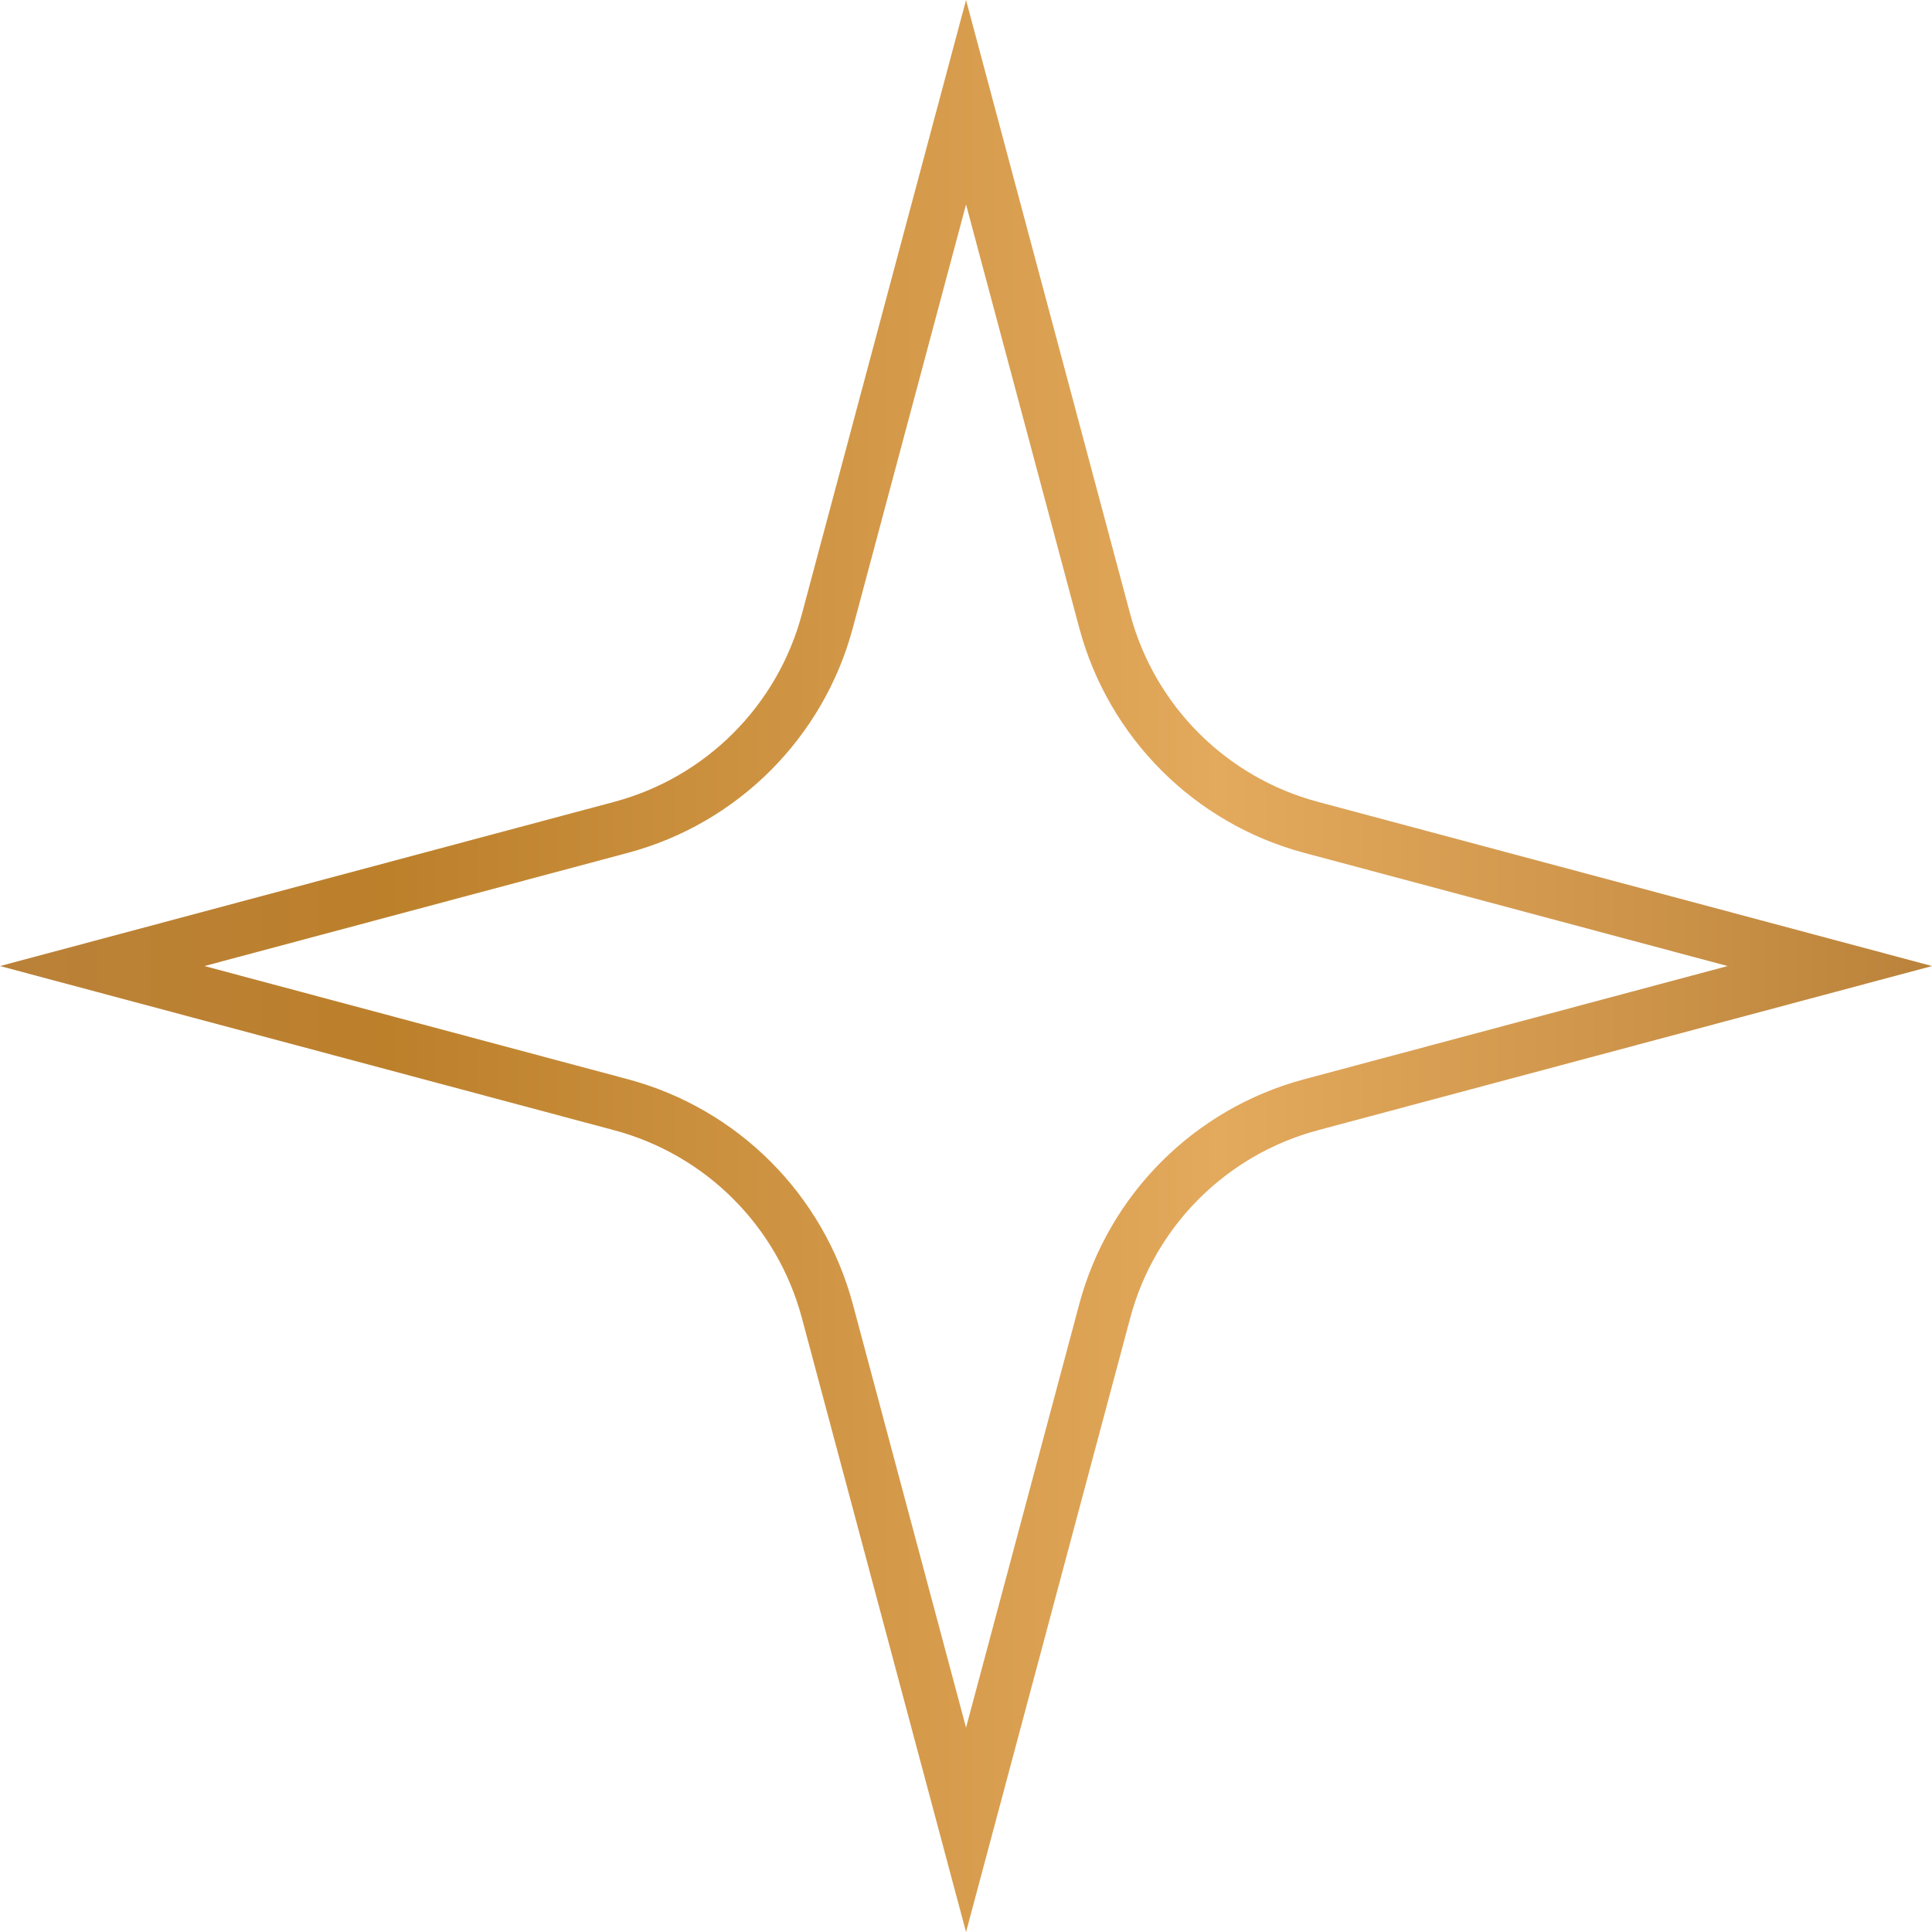 <?xml version="1.0" encoding="UTF-8"?> <svg xmlns="http://www.w3.org/2000/svg" xmlns:xlink="http://www.w3.org/1999/xlink" id="_Слой_2" data-name="Слой 2" viewBox="0 0 219.55 219.55"><defs><style> .cls-1 { fill: none; stroke: url(#_Безымянный_градиент_83); stroke-miterlimit: 10; stroke-width: 6px; } </style><linearGradient id="_Безымянный_градиент_83" data-name="Безымянный градиент 83" x1="0" y1="109.78" x2="219.55" y2="109.78" gradientUnits="userSpaceOnUse"><stop offset="0" stop-color="#ba823a"></stop><stop offset="0" stop-color="#ba8139"></stop><stop offset=".2" stop-color="#bc802b"></stop><stop offset=".63" stop-color="#e3a95c"></stop><stop offset=".81" stop-color="#d1984d"></stop><stop offset="1" stop-color="#ba823a"></stop></linearGradient></defs><g id="_Слой_1-2" data-name="Слой 1"><path class="cls-1" d="M125.54,148.99l-15.76,58.95-15.76-58.95c-3.06-11.45-12-20.39-23.45-23.45l-58.95-15.76,58.95-15.76c11.45-3.06,20.39-12,23.45-23.45l15.76-58.95,15.76,58.95c3.06,11.45,12,20.39,23.45,23.45l58.95,15.76-58.95,15.76c-11.45,3.06-20.39,12-23.45,23.45Z"></path></g></svg> 
